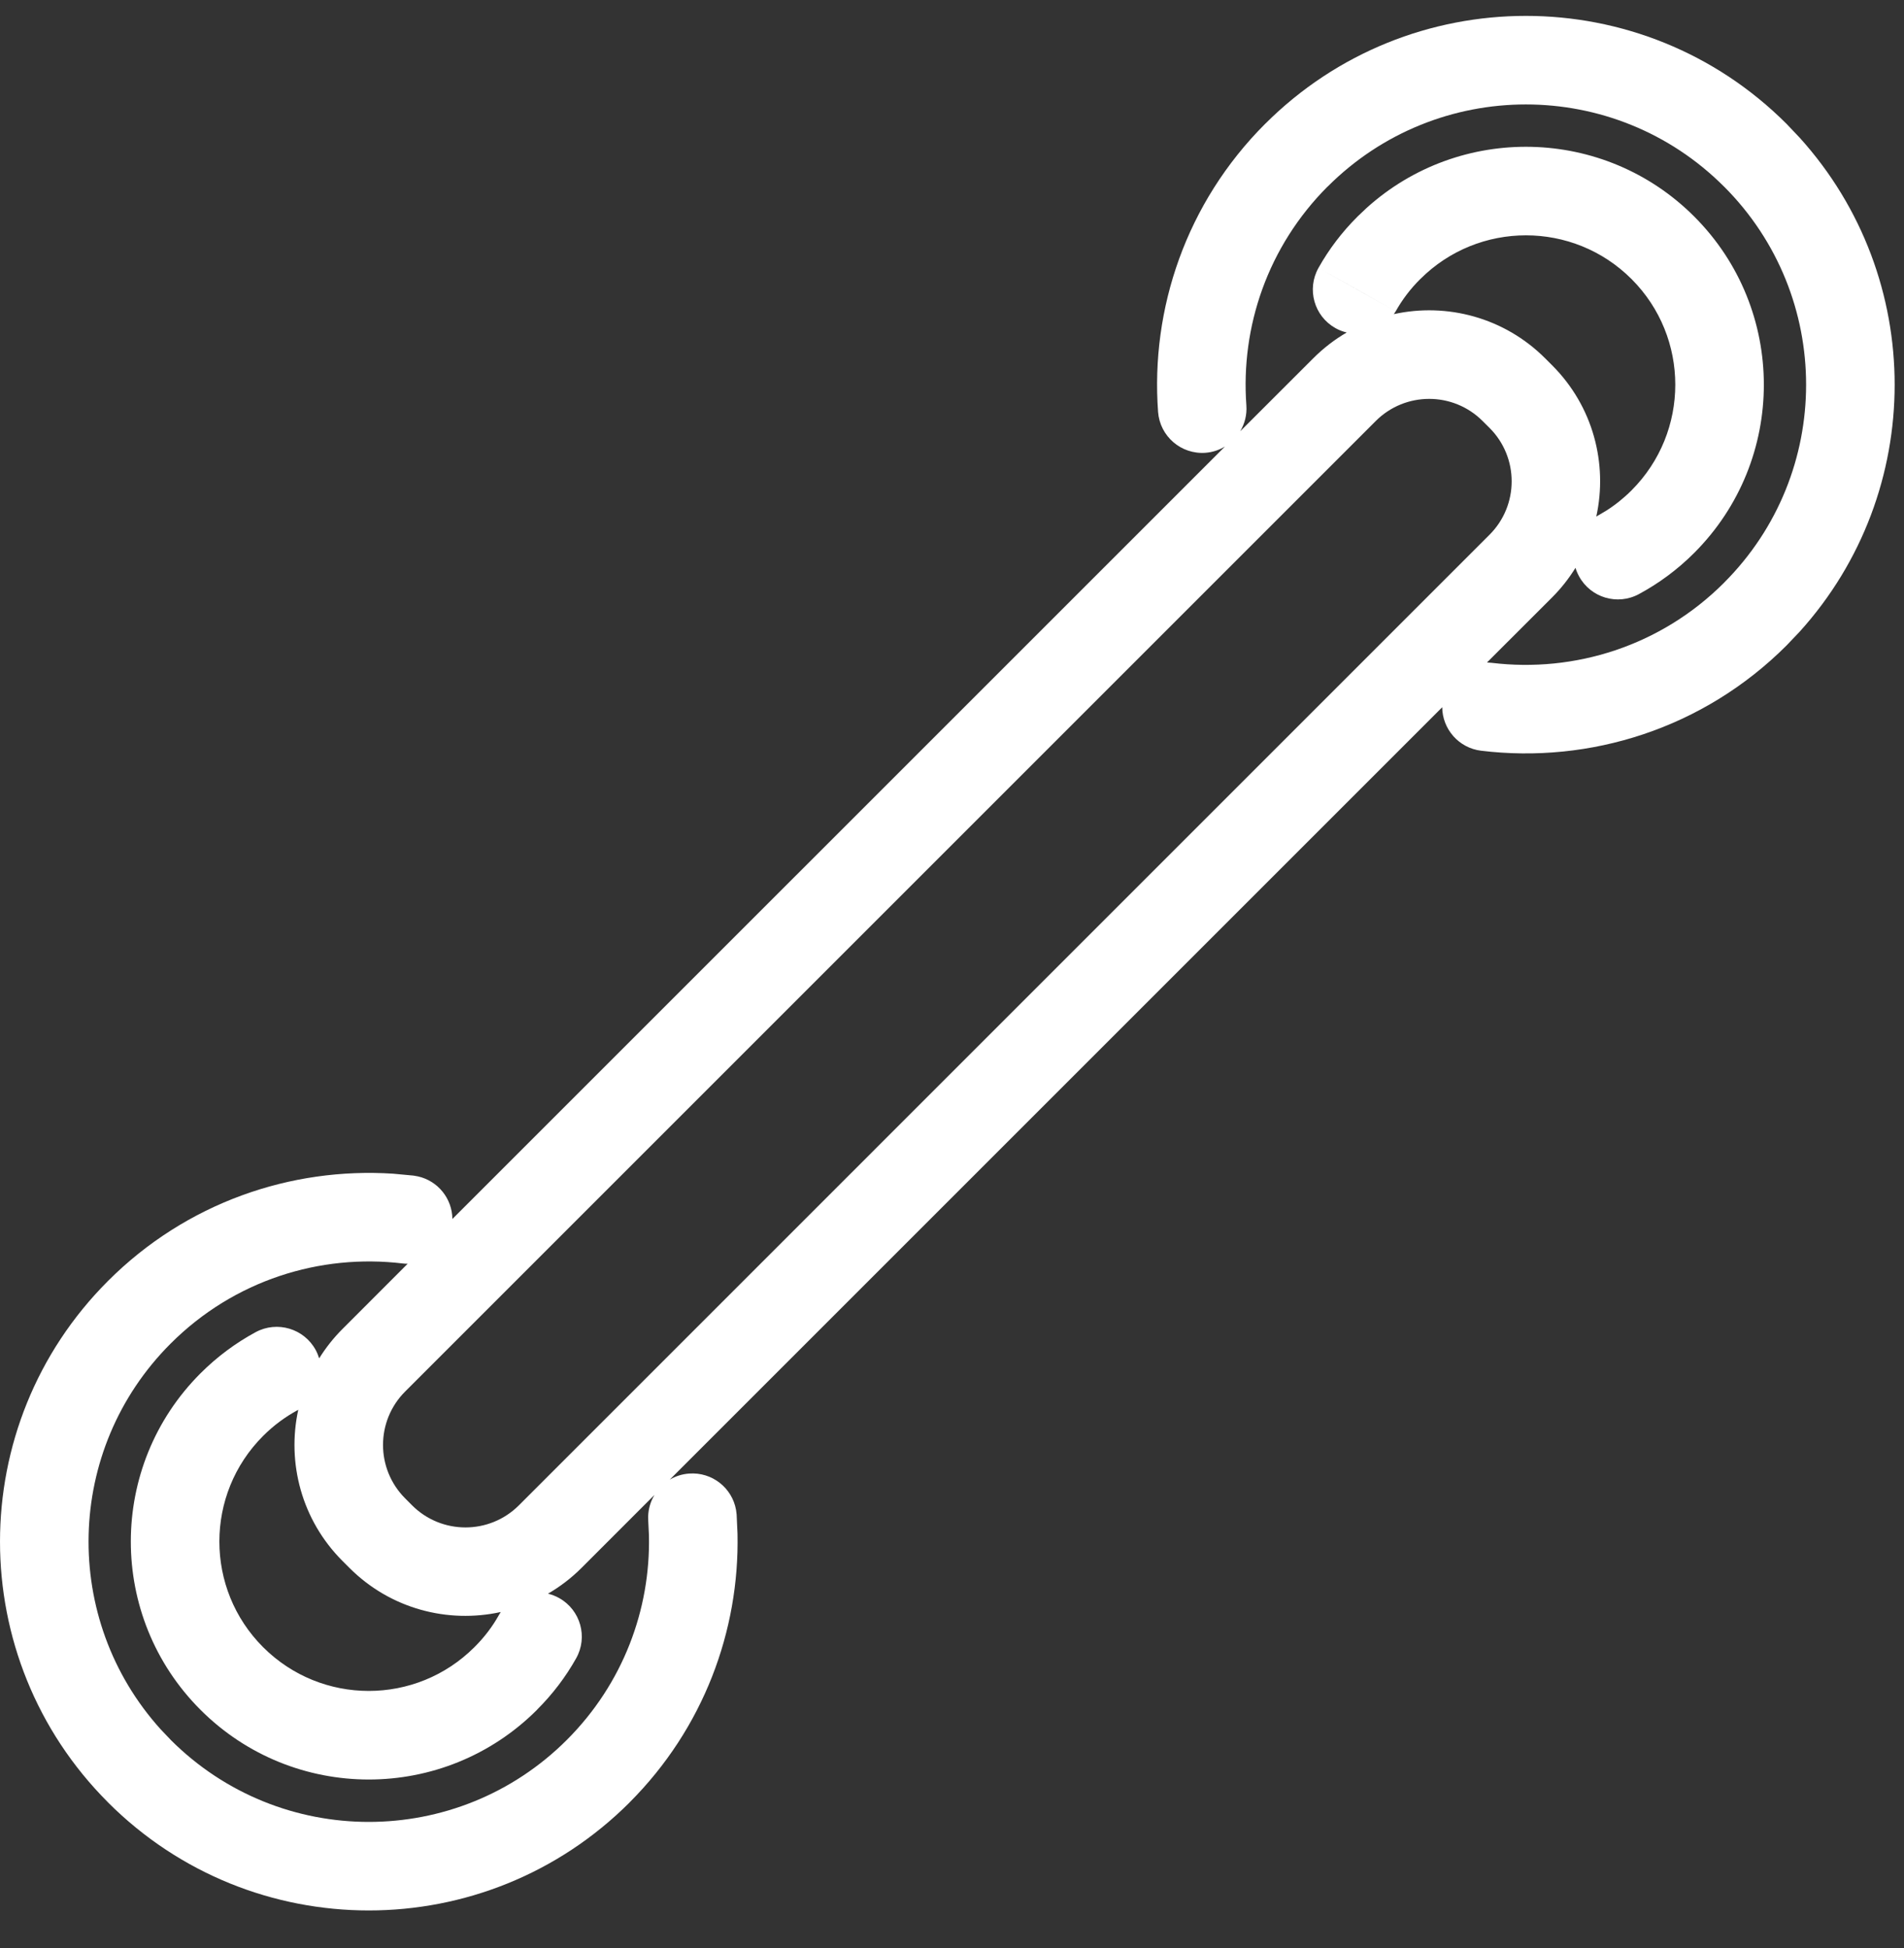 <svg width="43" height="44" viewBox="0 0 43 44" fill="none" xmlns="http://www.w3.org/2000/svg">
<rect x="0" y="0" width="43" height="44" fill="#333333" stroke="none"/>
<path d="M28.571 2.799C31.824 -0.454 37.097 -0.455 40.349 2.799L40.644 3.11C43.504 6.274 43.504 11.103 40.644 14.267L40.349 14.577C38.465 16.462 35.9 17.253 33.45 16.956C32.946 16.895 32.575 16.468 32.571 15.974L15.126 33.419C15.255 33.342 15.404 33.293 15.564 33.282C16.081 33.244 16.535 33.605 16.623 34.104L16.636 34.205L16.656 34.643C16.702 36.831 15.889 39.037 14.219 40.709V40.71C10.965 43.963 5.691 43.963 2.439 40.709V40.708C-0.813 37.455 -0.813 32.182 2.44 28.931C4.207 27.164 6.57 26.359 8.878 26.509L9.339 26.552L9.439 26.57C9.891 26.671 10.212 27.072 10.217 27.532L27.664 10.086C27.534 10.164 27.385 10.215 27.224 10.227C26.674 10.267 26.195 9.854 26.154 9.303C25.983 6.974 26.788 4.583 28.57 2.799H28.571ZM9.098 28.537C7.23 28.312 5.285 28.915 3.854 30.346C1.459 32.739 1.384 36.575 3.63 39.06L3.854 39.295V39.296C6.325 41.768 10.332 41.768 12.804 39.295C14.073 38.024 14.691 36.351 14.656 34.685L14.64 34.352L14.638 34.249C14.643 34.073 14.695 33.907 14.781 33.764L13.133 35.413C12.901 35.645 12.646 35.838 12.376 35.995C12.463 36.016 12.548 36.049 12.63 36.095C13.111 36.365 13.282 36.975 13.011 37.456C12.776 37.875 12.48 38.266 12.127 38.617L12.128 38.618C10.029 40.717 6.627 40.717 4.528 38.618C2.43 36.52 2.43 33.116 4.528 31.018C4.905 30.641 5.325 30.331 5.774 30.088C6.26 29.826 6.867 30.007 7.13 30.492C7.163 30.553 7.188 30.616 7.208 30.68C7.355 30.444 7.53 30.221 7.735 30.016L9.207 28.543C9.171 28.543 9.135 28.542 9.098 28.537ZM6.725 31.848C6.445 31.999 6.18 32.194 5.942 32.432C4.625 33.749 4.625 35.886 5.942 37.203C7.26 38.521 9.396 38.521 10.714 37.203L10.716 37.201C10.939 36.98 11.123 36.736 11.267 36.478C11.28 36.454 11.295 36.431 11.309 36.409C10.116 36.671 8.82 36.341 7.892 35.413L7.735 35.256C6.808 34.329 6.476 33.033 6.736 31.841C6.732 31.843 6.729 31.846 6.725 31.848ZM33.482 9.508C32.816 8.843 31.737 8.843 31.071 9.508L9.149 31.43C8.484 32.096 8.484 33.175 9.149 33.841L9.306 33.999C9.972 34.665 11.053 34.665 11.719 33.999L33.64 12.077C34.306 11.412 34.306 10.331 33.64 9.665L33.482 9.508ZM38.934 4.213C36.464 1.741 32.458 1.741 29.985 4.213L29.984 4.212C28.63 5.568 28.018 7.382 28.148 9.156C28.164 9.37 28.11 9.571 28.009 9.741L29.657 8.094C29.889 7.862 30.143 7.667 30.414 7.51C30.327 7.489 30.241 7.457 30.16 7.411C29.678 7.141 29.507 6.532 29.777 6.05L31.521 7.03C31.508 7.052 31.494 7.074 31.479 7.095C32.672 6.833 33.97 7.167 34.897 8.094L35.054 8.251C35.981 9.178 36.312 10.473 36.051 11.665C36.056 11.663 36.06 11.661 36.064 11.659L36.271 11.537C36.475 11.408 36.669 11.253 36.847 11.075C38.164 9.757 38.164 7.62 36.847 6.303C35.53 4.986 33.394 4.986 32.076 6.303L32.073 6.305C31.85 6.527 31.666 6.772 31.521 7.03L30.649 6.539L29.777 6.05C30.012 5.631 30.308 5.24 30.661 4.889L30.862 4.698C32.971 2.793 36.228 2.856 38.261 4.889C40.359 6.987 40.36 10.39 38.261 12.489C37.885 12.865 37.463 13.176 37.014 13.418C36.529 13.681 35.922 13.5 35.66 13.014C35.627 12.953 35.6 12.89 35.581 12.825C35.434 13.062 35.26 13.286 35.054 13.492L33.582 14.963C33.618 14.964 33.654 14.967 33.69 14.971C35.558 15.197 37.504 14.594 38.935 13.163V13.162C41.407 10.692 41.407 6.686 38.935 4.213H38.934Z" fill="white"/>
</svg>
